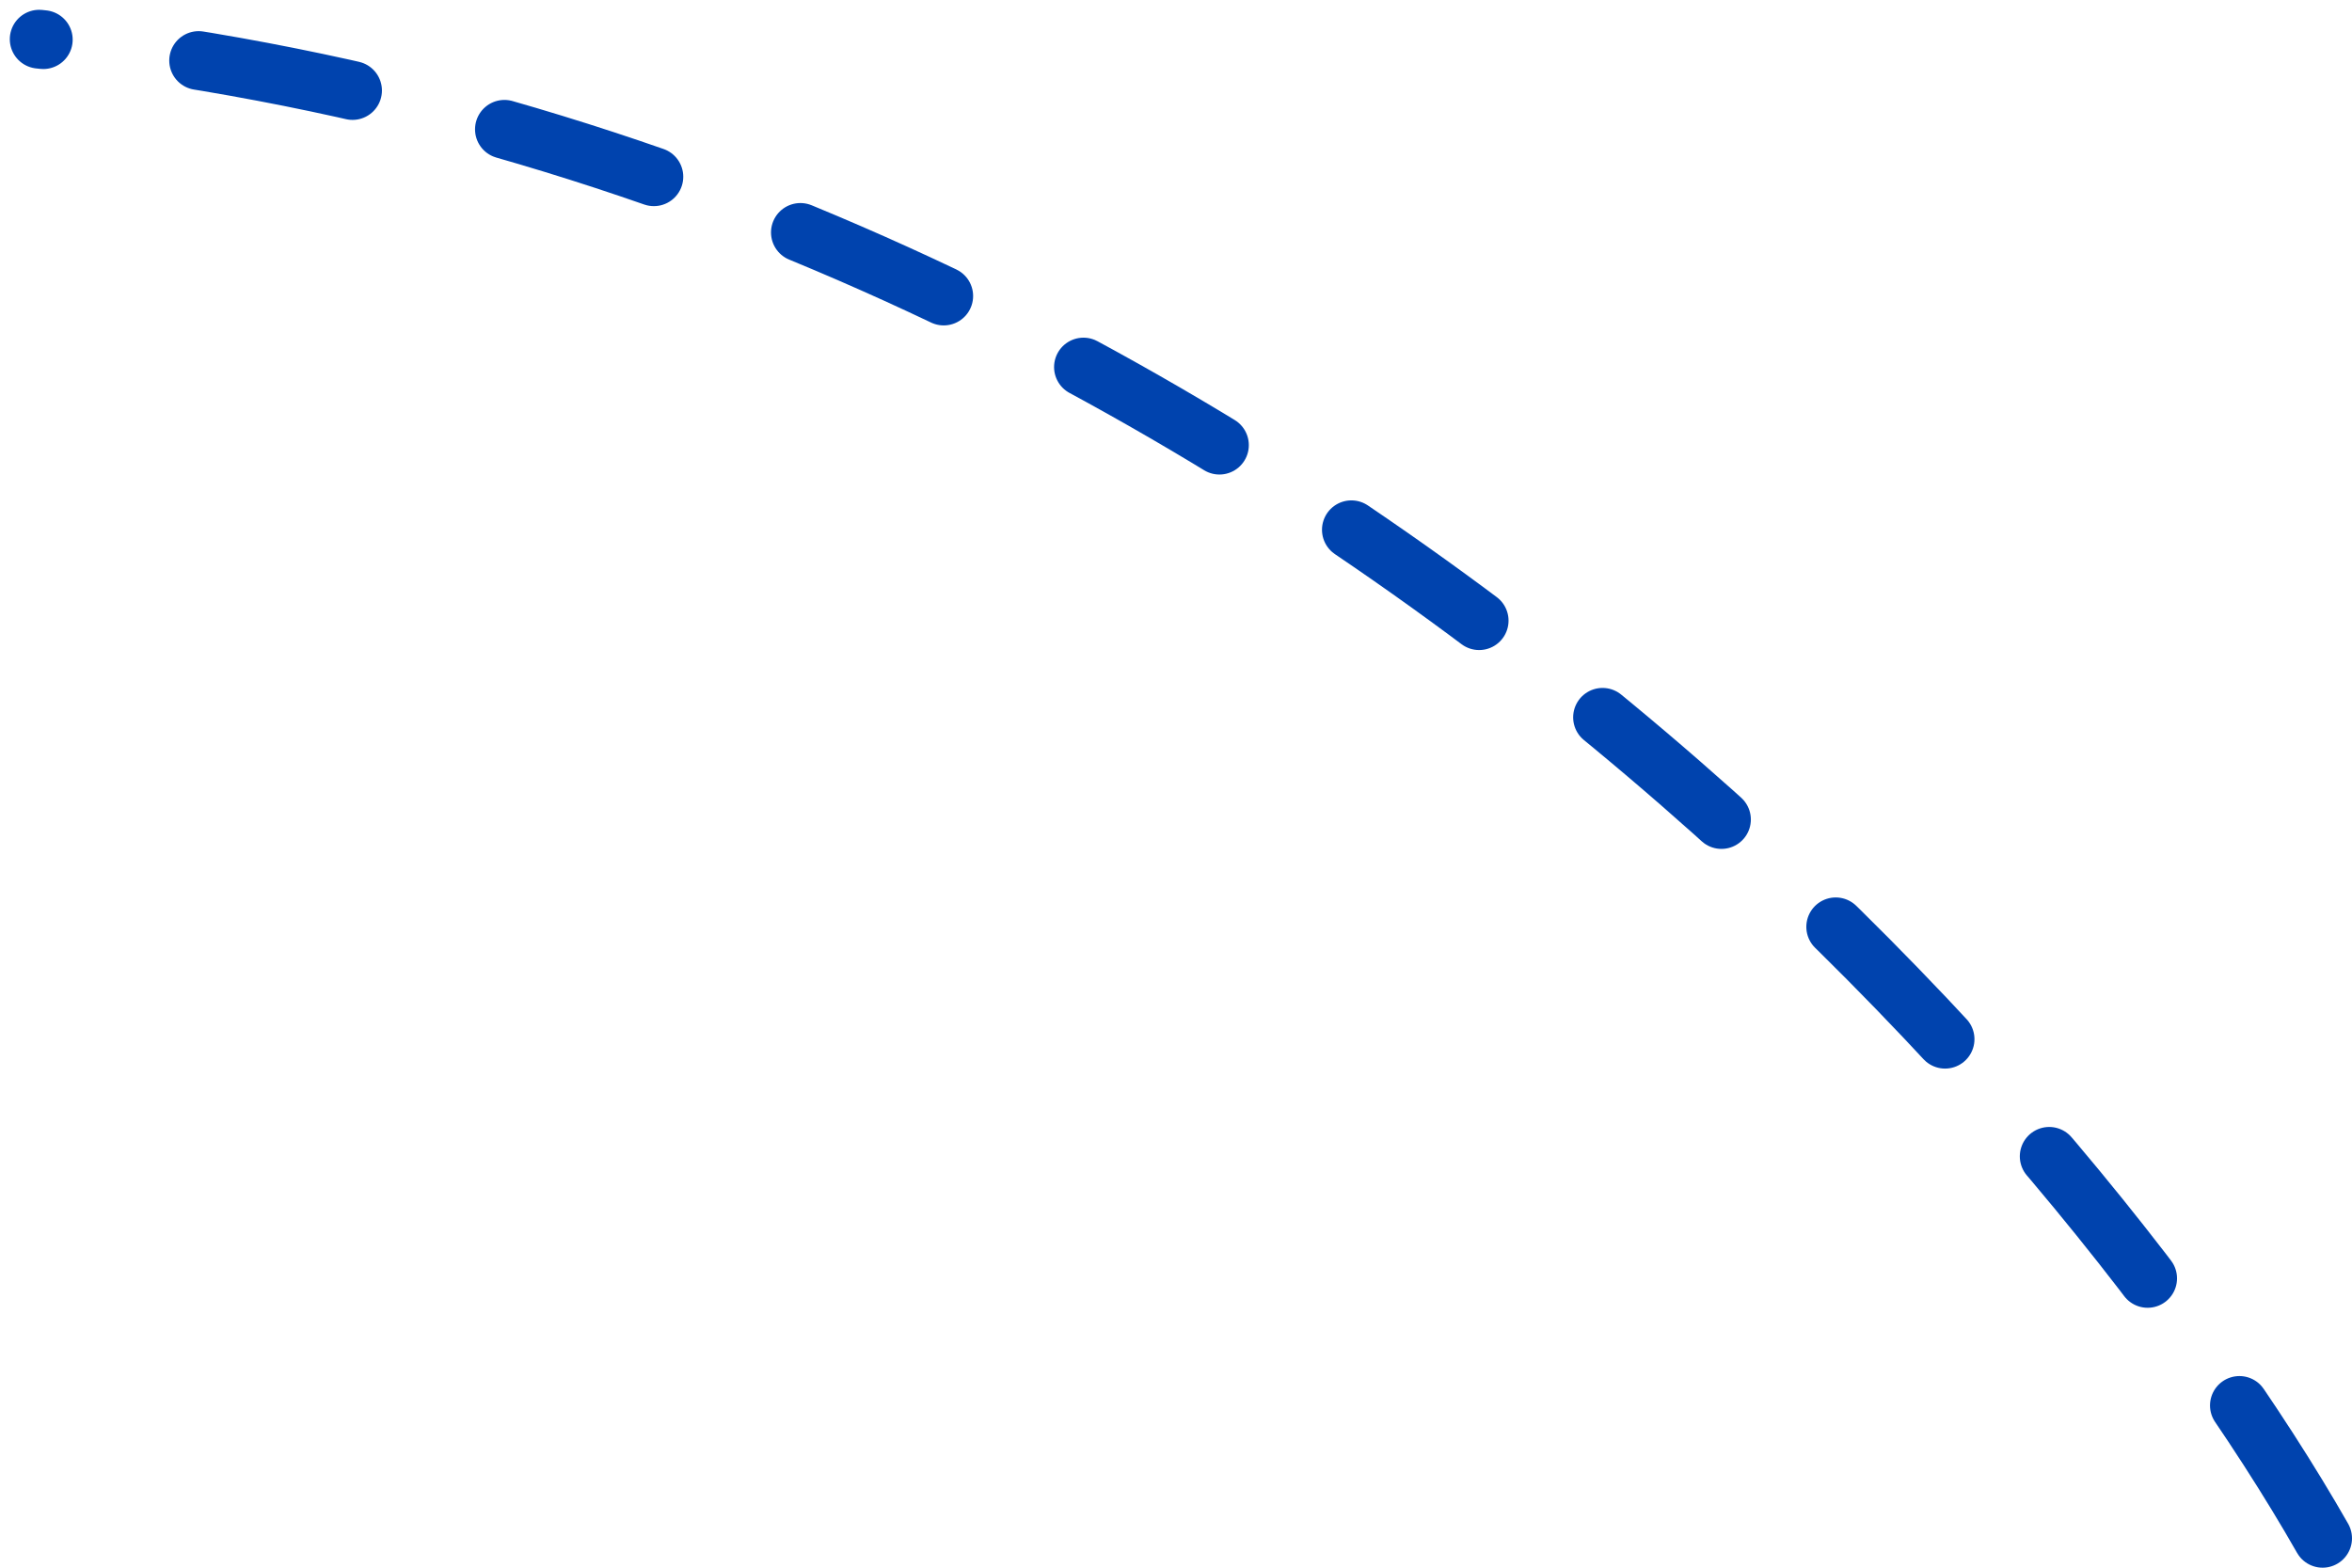 <svg width="120" height="80" viewBox="0 0 120 80" fill="none" xmlns="http://www.w3.org/2000/svg">
<path d="M118.5 78.5C105.5 55.667 64 8.4 2 2" stroke="#0043AE" stroke-width="3" stroke-linecap="round" stroke-dasharray="8 8"/>
</svg>
